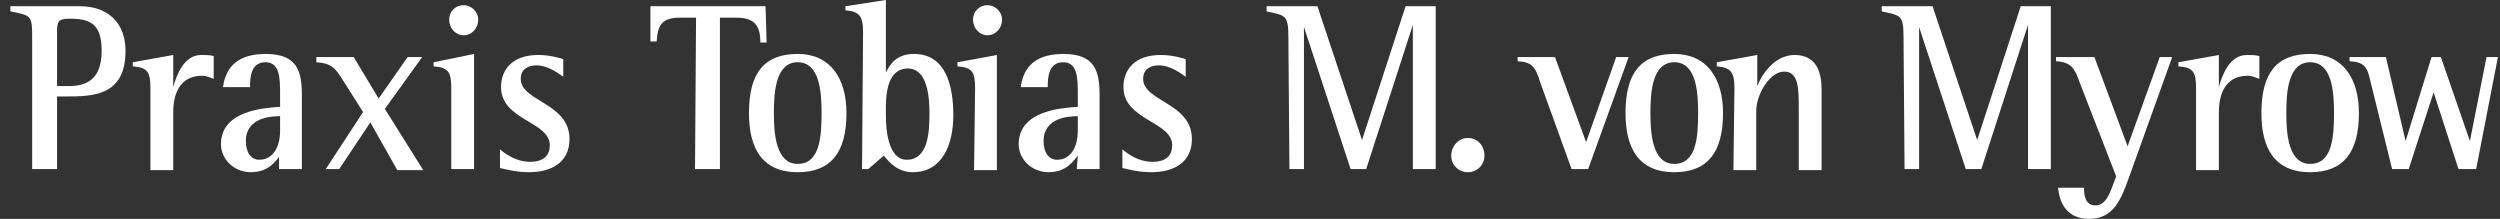 <?xml version="1.0" encoding="utf-8"?>
<!-- Generator: Adobe Illustrator 23.1.1, SVG Export Plug-In . SVG Version: 6.00 Build 0)  -->
<svg version="1.1" id="Ebene_1" xmlns="http://www.w3.org/2000/svg" xmlns:xlink="http://www.w3.org/1999/xlink" x="0px" y="0px"
	 viewBox="0 0 241 21.1" style="enable-background:new 0 0 241 21.1;" xml:space="preserve">
<rect x="0" y="0" width="241" height="21.1" fill="#333333" stroke="none"/>
<style type="text/css">
	.st0{fill:#FFFFFF;}
</style>
<g>
	<path class="st0" d="M3.1,3.8c0-2.3,0-2.3-2.1-2.7V0.6h6.7c2.7,0,4.4,1.6,4.4,4.3c0,4.4-3.2,4.4-5.9,4.4H5.5v7H3.1V3.8z M5.5,8.3
		h1.1c1.7,0,3.2-0.6,3.2-3.4c0-2.6-1.1-3.1-3.1-3.1c-1.2,0-1.2,0.4-1.2,1.4V8.3z"/>
	<path class="st0" d="M27,15c-0.4,0.5-1.1,1.6-2.8,1.6c-1.7,0-2.9-1.3-2.9-2.7c0-3.3,4.3-3.5,5.7-3.6V9.1C27,7.6,27,6,25.6,6
		s-1.5,1.4-1.5,2.4h-2.6c0.2-1.5,1-3.2,4.1-3.2s3.5,1.7,3.5,4v7.1h-2.2V15H27z M27,11.2c-0.8,0-3.3,0.1-3.3,2.4
		c0,1.1,0.5,1.8,1.3,1.8c1.3,0,2-1.2,2-2.8V11.2z"/>
	<path class="st0" d="M35,10.8l-1.9-3c-0.8-1.3-1.2-1.7-2.6-1.8V5.5h3.6l2.4,4l2.8-4h1.4l-3.6,5l3.7,5.9h-2.5l-2.6-4.6l-3,4.5h-1.3
		L35,10.8z"/>
	<path class="st0" d="M43.5,8.5c0-1.6-0.3-2-1.7-2.1V6l3.9-0.8v11.1h-2.2V8.5z M43.3,1.9c0-0.8,0.6-1.4,1.4-1.4
		c0.7,0,1.4,0.6,1.4,1.4s-0.6,1.5-1.4,1.5C43.9,3.4,43.3,2.7,43.3,1.9z"/>
	<path class="st0" d="M54.3,7.4c-0.3-0.2-1.4-1.1-2.6-1.1c-0.7,0-1.5,0.3-1.5,1.3c0,2.2,4.7,2.3,4.7,5.8c0,2.3-1.8,3.2-3.9,3.2
		c-1.3,0-2.3-0.3-2.8-0.4v-1.8c0.6,0.5,1.6,1.2,2.9,1.2c1.4,0,1.9-0.7,1.9-1.6c0-2.3-4.7-2.4-4.7-5.6c0-1.7,1.1-3.1,3.6-3.1
		c1.1,0,2.1,0.3,2.4,0.4C54.3,5.7,54.3,7.4,54.3,7.4z"/>
	<path class="st0" d="M67.1,1.7h-1.5c-1.7,0-2.2,0.6-2.3,2.3h-0.6V0.6h11.1l0.1,3.5h-0.6c0-1.8-0.7-2.4-2.4-2.4h-1.5v14.6H67
		L67.1,1.7L67.1,1.7z"/>
	<path class="st0" d="M72.2,10.9c0-3.9,1.5-5.7,4.7-5.7c3.1,0,4.7,2.3,4.7,5.7c0,3.8-1.5,5.7-4.7,5.7C73.4,16.6,72.2,14.2,72.2,10.9
		z M76.9,15.8c2.1,0,2.3-2.5,2.3-4.9C79.2,8.8,79,6,76.9,6s-2.3,2.8-2.3,4.9C74.6,12.9,74.8,15.8,76.9,15.8z"/>
	<path class="st0" d="M83.2,3.1c0-1.6-0.4-2-1.7-2.1V0.6L85.4,0v7l0,0c0.4-0.8,1-1.8,2.7-1.8c3.1,0,3.8,3.1,3.8,5.9
		c0,2.9-1.1,5.5-3.9,5.5c-1.5,0-2.3-1-2.8-1.6l-1.5,1.3h-0.6L83.2,3.1L83.2,3.1z M85.4,11.2c0,1.2,0.2,4.2,2,4.2
		c2.1,0,2.2-2.7,2.2-4.5c0-1.6-0.2-4.3-2.1-4.3s-2.1,2.4-2.1,3.7V11.2z"/>
	<path class="st0" d="M94,8.5c0-1.6-0.3-2-1.7-2.1V6l3.8-0.7v11.1h-2.2L94,8.5L94,8.5z M93.8,1.9c0-0.8,0.6-1.4,1.4-1.4
		c0.7,0,1.4,0.6,1.4,1.4S96,3.4,95.2,3.4S93.8,2.7,93.8,1.9z"/>
	<path class="st0" d="M103.9,15c-0.4,0.5-1.1,1.6-2.8,1.6c-1.7,0-2.9-1.3-2.9-2.7c0-3.3,4.3-3.5,5.7-3.6V9.1c0-1.5,0-3.1-1.4-3.1
		S101,7.4,101,8.4h-2.6c0.2-1.5,1-3.2,4.1-3.2s3.5,1.7,3.5,4v7.1h-2.2L103.9,15L103.9,15z M103.9,11.2c-0.8,0-3.3,0.1-3.3,2.4
		c0,1.1,0.5,1.8,1.3,1.8c1.3,0,2-1.2,2-2.8V11.2z"/>
	<path class="st0" d="M114.3,7.4c-0.3-0.2-1.4-1.1-2.6-1.1c-0.7,0-1.5,0.3-1.5,1.3c0,2.2,4.7,2.3,4.7,5.8c0,2.3-1.8,3.2-3.9,3.2
		c-1.3,0-2.3-0.3-2.8-0.4v-1.8c0.6,0.5,1.6,1.2,2.9,1.2c1.4,0,1.9-0.7,1.9-1.6c0-2.3-4.7-2.4-4.7-5.6c0-1.7,1.1-3.1,3.6-3.1
		c1.1,0,2.1,0.3,2.4,0.4V7.4z"/>
	<path class="st0" d="M124.2,3.6c0-2.2-0.3-2.1-2.1-2.5V0.6h4.9l4.3,12.9l0,0l4.2-12.9h2.9v15.7h-2.2V2.4l0,0l-4.5,13.9h-1.5
		l-4.5-13.7l0,0v13.7h-1.4L124.2,3.6L124.2,3.6z"/>
	<path class="st0" d="M139.9,15c0-0.9,0.7-1.7,1.6-1.7s1.6,0.7,1.6,1.7c0,0.9-0.7,1.6-1.6,1.6S139.9,15.9,139.9,15z"/>
	<path class="st0" d="M148.5,8c-0.5-1.6-0.8-2-2.2-2.1V5.5h3.6l3,8.2l2.9-8.2h1.2l-3.9,10.8h-1.6L148.5,8z"/>
	<path class="st0" d="M156.7,10.9c0-3.9,1.5-5.7,4.7-5.7c3.1,0,4.7,2.3,4.7,5.7c0,3.8-1.5,5.7-4.7,5.7
		C157.9,16.6,156.7,14.2,156.7,10.9z M161.4,15.8c2.1,0,2.3-2.5,2.3-4.9c0-2.1-0.2-4.9-2.3-4.9s-2.3,2.8-2.3,4.9
		C159.1,12.9,159.3,15.8,161.4,15.8z"/>
	<path class="st0" d="M167.2,8.5c0-1.6-0.4-2-1.7-2.1V6l3.9-0.7v3l0,0c0.3-0.8,1.5-3,3.6-3c2,0,2.6,1.5,2.6,3.3v7.8h-2.2v-6
		c0-1.8,0-3.5-1.4-3.5s-2.7,2.2-2.7,3.8v5.7h-2.2L167.2,8.5L167.2,8.5z"/>
	<path class="st0" d="M183.5,3.6c0-2.2-0.3-2.1-2.1-2.5V0.6h4.9l4.3,12.9l0,0l4.2-12.9h2.9v15.7h-2.2V2.4l0,0L191,16.3h-1.5L185,2.6
		l0,0v13.7h-1.4L183.5,3.6L183.5,3.6z"/>
	<path class="st0" d="M205.2,17.2c-0.7,1.9-1.4,3.9-3.8,3.9c-2.4,0-2.9-1.9-3-3h2.5c0,0.7,0.1,1.7,1.1,1.7s1.4-1.2,1.7-2L204,17
		l-3.5-9c-0.5-1.4-0.8-2-2.3-2.1V5.5h3.7l3.2,8.6l3.1-8.6h1.2L205.2,17.2z"/>
	<path class="st0" d="M211.7,8.5c0-1.6-0.3-2-1.7-2.1V6l3.9-0.7v3.1l0,0c0.3-1.1,1-3.1,2.7-3.1c0.4,0,0.8,0,1.2,0.1v2.2
		c-0.3-0.1-0.7-0.3-1.1-0.3c-2.2,0-2.8,1.8-2.8,3.5v5.6h-2.2L211.7,8.5L211.7,8.5z"/>
	<path class="st0" d="M14.5,8.5c0-1.6-0.3-2-1.7-2.1V6l3.9-0.7v3.1l0,0c0.3-1.1,1-3.1,2.7-3.1c0.4,0,0.8,0,1.2,0.1v2.2
		c-0.3-0.1-0.7-0.3-1.1-0.3c-2.2,0-2.8,1.8-2.8,3.5v5.6h-2.2C14.5,16.4,14.5,8.5,14.5,8.5z"/>
	<path class="st0" d="M218,10.9c0-3.9,1.5-5.7,4.7-5.7c3.1,0,4.7,2.3,4.7,5.7c0,3.8-1.5,5.7-4.7,5.7C219.2,16.6,218,14.2,218,10.9z
		 M222.7,15.8c2.1,0,2.3-2.5,2.3-4.9c0-2.1-0.2-4.9-2.3-4.9s-2.3,2.8-2.3,4.9C220.4,12.9,220.6,15.8,222.7,15.8z"/>
	<path class="st0" d="M228.5,7.8c-0.3-1.4-0.6-1.8-2-1.9V5.5h3.5l1.9,8.1l0,0l2.5-8.1h0.9l2.8,8.1l0,0l1.6-8.1h1.1l-2.1,10.8H237
		l-2.4-7.4l0,0l-2.4,7.4h-1.6L228.5,7.8z"/>
</g>
</svg>
